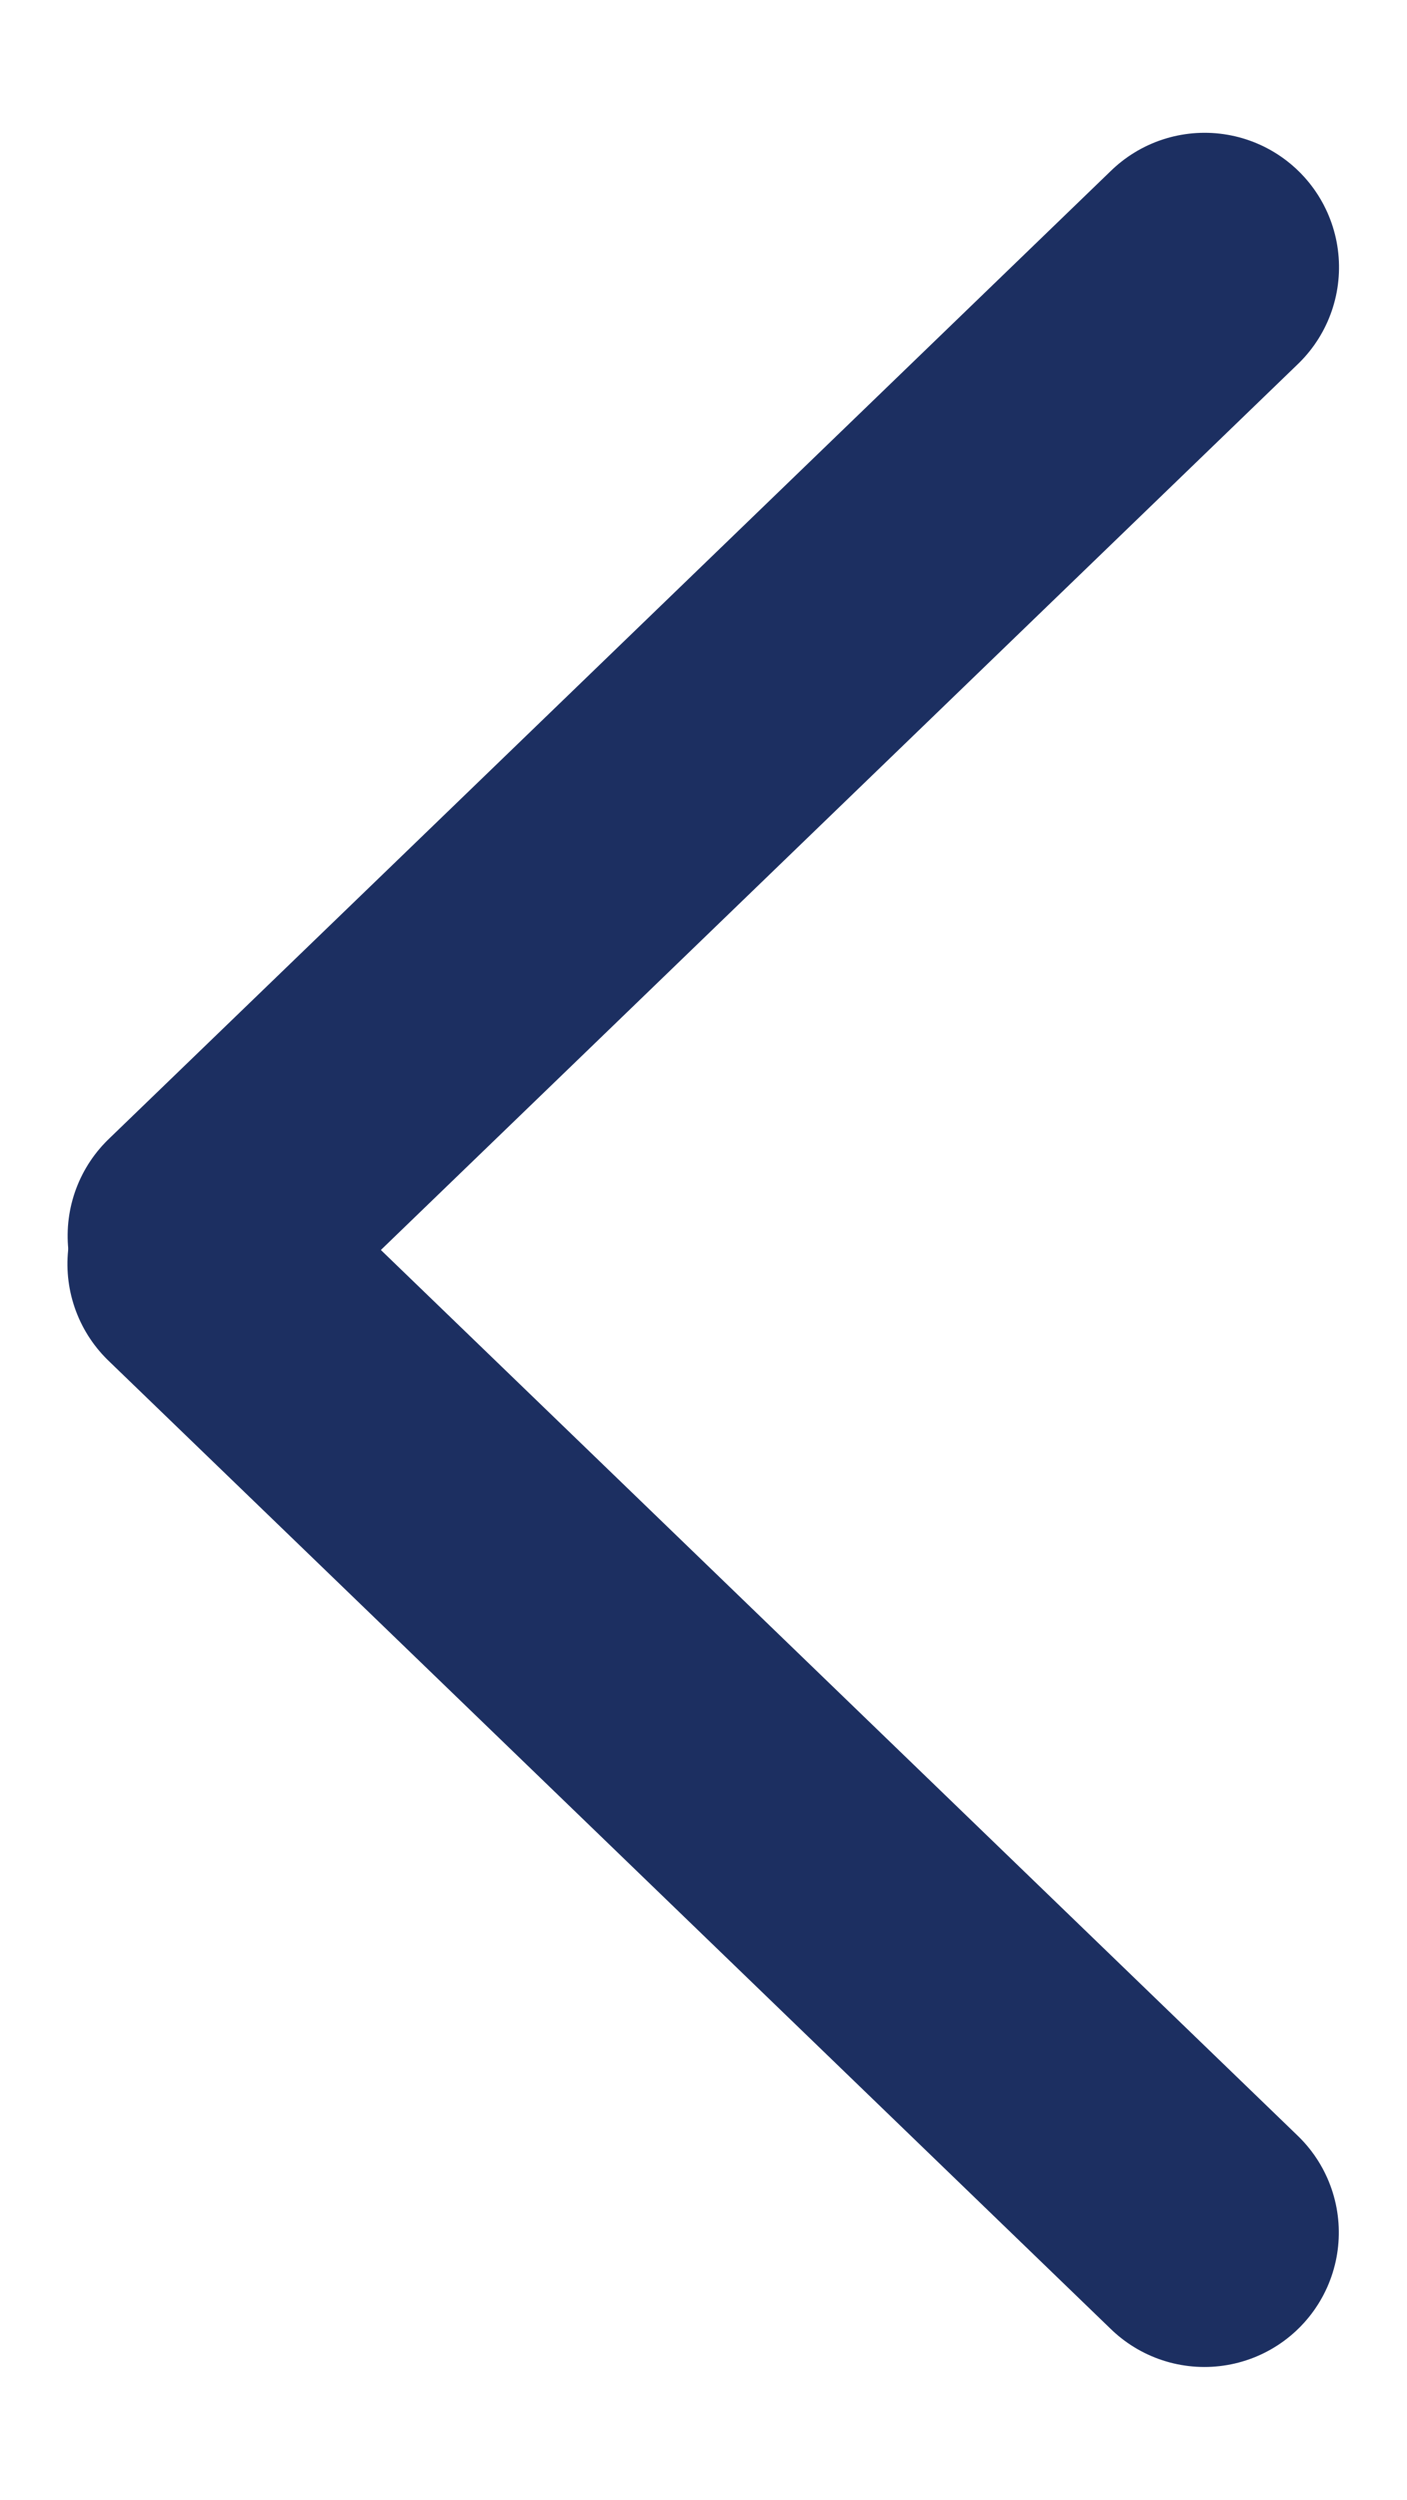 <svg xmlns="http://www.w3.org/2000/svg" width="10.473" height="18.602" viewBox="0 0 10.473 18.602">
  <g id="Group_533" data-name="Group 533" transform="translate(1.507 1.507)">
	<path id="Path_178" data-name="Path 178" d="M0,0,4.986,5.54,6.937,7.707" transform="matrix(-0.998, 0.07, -0.07, -0.998, 7.458, 15.103)" fill="rgba(0,0,0,0)" stroke="#1c2f61" stroke-linecap="round" stroke-width="2"/>
	<path id="Path_179" data-name="Path 179" d="M0,7.707l4.986-5.54L6.937,0" transform="matrix(-0.998, -0.07, 0.07, -0.998, 6.92, 8.173)" fill="rgba(0,0,0,0)" stroke="#1c2f61" stroke-linecap="round" stroke-width="2"/>
  </g>
</svg>